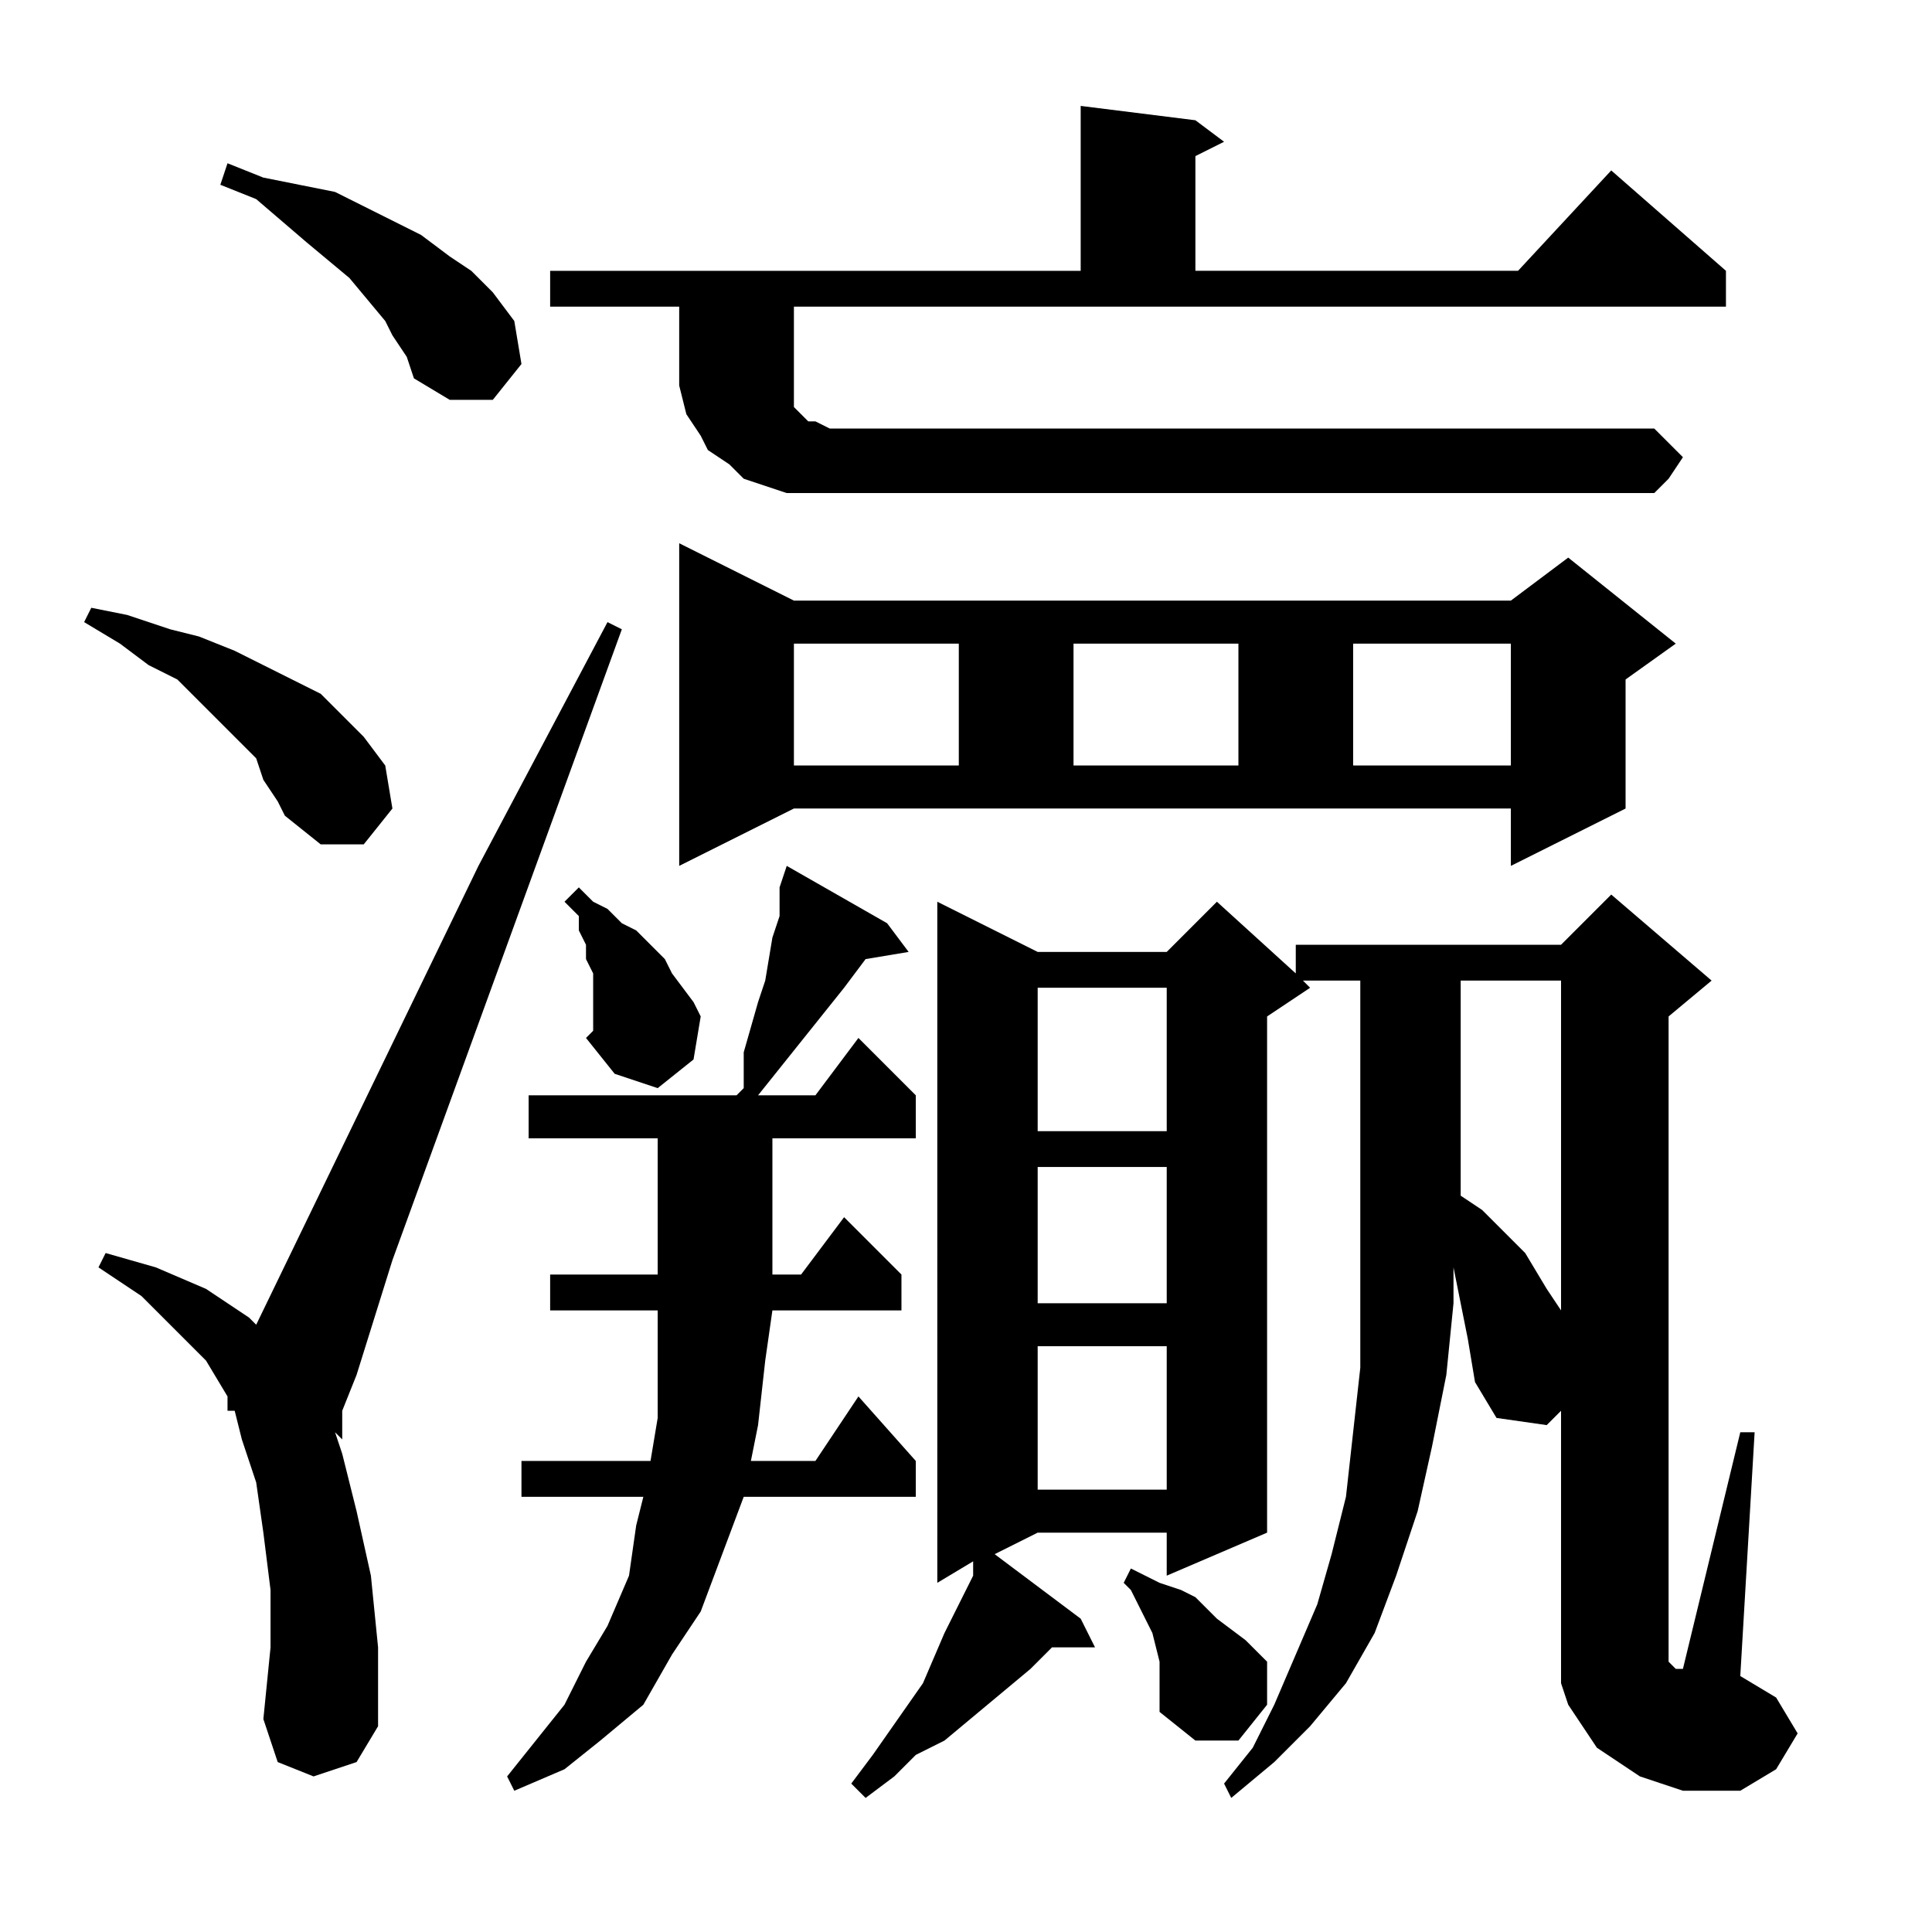 <?xml version="1.0" encoding="utf-8"?>
<!-- Generator: Adobe Illustrator 16.0.0, SVG Export Plug-In . SVG Version: 6.00 Build 0)  -->
<!DOCTYPE svg PUBLIC "-//W3C//DTD SVG 1.1//EN" "http://www.w3.org/Graphics/SVG/1.1/DTD/svg11.dtd">
<svg version="1.1" id="图层_1" xmlns="http://www.w3.org/2000/svg" xmlns:xlink="http://www.w3.org/1999/xlink" x="0px" y="0px"
	 width="1000px" height="1000px" viewBox="0 0 1000 1000" enable-background="new 0 0 1000 1000" xml:space="preserve">
<path d="M136.316,403.648l-3.711-11.133l-18.555-18.555l-22.266-22.266l-14.844-7.422l-14.844-11.133l-18.555-11.133l3.711-7.422
	l18.555,3.711l22.266,7.422l14.844,3.711l18.555,7.422l14.844,7.422l14.844,7.422l14.844,7.422l11.133,11.133l11.133,11.133
	l11.133,14.844l3.711,22.266l-14.844,18.555h-22.266l-18.555-14.844l-3.711-7.422L136.316,403.648z M162.293,919.469l-18.555-7.422
	l-7.422-22.266l3.711-37.109v-29.688l-3.711-29.688l-3.711-25.977l-7.422-22.266l-3.711-14.844h-3.711V726.5v-3.711l-11.133-18.555
	l-14.844-14.844L73.23,670.836l-22.266-14.844l3.711-7.422l25.977,7.422l25.977,11.133l22.266,14.844l3.711,3.711l115.039-237.5
	l66.797-126.172l7.422,3.711l-118.75,326.563l-18.555,59.375l-7.422,18.555v14.844l-3.711-3.711l3.711,11.133l7.422,29.688
	l7.422,33.398l3.711,37.109v40.82l-11.133,18.555L162.293,919.469z M203.113,173.57l-3.711-7.422l-18.555-22.266l-22.266-18.555
	l-25.977-22.266l-18.555-7.422l3.711-11.133l18.555,7.422l18.555,3.711l18.555,3.711l14.844,7.422l29.688,14.844l14.844,11.133
	l11.133,7.422l11.133,11.133l11.133,14.844l3.711,22.266l-14.844,18.555h-22.266l-18.555-11.133l-3.711-11.133L203.113,173.57z
	 M459.168,477.867l11.133,14.844l-22.266,3.711l-11.133,14.844l-44.531,55.664h29.688l22.266-29.688l29.688,29.688v22.266h-74.219
	v70.508h14.844l22.266-29.688l29.688,29.688v18.555h-66.797l-3.711,25.977l-3.711,33.398l-3.711,18.555h33.398l22.266-33.398
	l29.688,33.398v18.555h-89.063l-11.133,29.688l-11.133,29.688l-14.844,22.266l-14.844,25.977l-22.266,18.555l-18.555,14.844
	l-25.977,11.133l-3.711-7.422l14.844-18.555l14.844-18.555l11.133-22.266l11.133-18.555l11.133-25.977l3.711-25.977l3.711-14.844
	H269.91v-18.555h66.797l3.711-22.266v-33.398v-22.266h-55.664v-18.555h55.664v-70.508h-66.797V566.93h107.617l3.711-3.711v-18.555
	l7.422-25.977l3.711-11.133l3.711-22.266l3.711-11.133v-11.133v-3.711l3.711-11.133L459.168,477.867z M410.926,188.414v11.133v7.422
	v3.711l3.711,3.711l3.711,3.711h3.711l7.422,3.711h426.758l7.422,7.422l7.422,7.422l-7.422,11.133l-7.422,7.422H429.48h-11.133
	h-11.133l-11.133-3.711l-11.133-3.711l-7.422-7.422l-11.133-7.422l-3.711-7.422l-7.422-11.133l-3.711-14.844v-11.133v-29.688
	h-66.797v-18.555h274.609V54.82l59.375,7.422l14.844,11.133l-14.844,7.422v59.375H785.73l48.242-51.953l59.375,51.953v18.555
	H410.926V188.414z M307.02,518.688v-14.844l-3.711-7.422V489l-3.711-7.422v-7.422l-7.422-7.422l7.422-7.422l7.422,7.422l7.422,3.711
	l7.422,7.422l7.422,3.711l14.844,14.844l3.711,7.422l11.133,14.844l3.711,7.422l-3.711,22.266l-18.555,14.844l-22.266-7.422
	l-14.844-18.555l3.711-3.711V518.688z M351.551,448.18V281.188l59.375,29.688H782.02l29.688-22.266l55.664,44.531l-25.977,18.555
	v66.797L782.02,448.18v-29.688H410.926L351.551,448.18z M410.926,333.141v63.086h85.352v-63.086H410.926z M930.457,897.203
	l-11.133,18.555l-18.555,11.133h-14.844h-14.844l-11.133-3.711l-11.133-3.711l-11.133-7.422l-11.133-7.422l-7.422-11.133
	l-7.422-11.133l-3.711-11.133v-11.133V730.211l-7.422,7.422l-25.977-3.711l-11.133-18.555l-3.711-22.266l-3.711-18.555
	l-3.711-18.555v18.555l-3.711,37.109l-7.422,37.109l-7.422,33.398l-11.133,33.398l-11.133,29.688l-14.844,25.977l-18.555,22.266
	l-18.555,18.555l-22.266,18.555l-3.711-7.422l14.844-18.555l11.133-22.266l11.133-25.977l11.133-25.977l7.422-25.977l7.422-29.688
	l3.711-33.398l3.711-33.398v-37.109V507.555h-29.688l3.711,3.711l-22.266,14.844v267.188l-51.953,22.266v-22.266h-66.797
	l-22.266,11.133l44.531,33.398l7.422,14.844H544.52l-11.133,11.133l-22.266,18.555l-22.266,18.555l-14.844,7.422l-11.133,11.133
	l-14.844,11.133l-7.422-7.422l11.133-14.844l25.977-37.109l11.133-25.977l11.133-22.266l3.711-7.422v-3.711v-3.711l-18.555,11.133
	V466.734l51.953,25.977h66.797l25.977-25.977l40.82,37.109V489h137.305l25.977-25.977l51.953,44.531l-22.266,18.555V845.25v7.422
	v3.711v3.711l3.711,3.711h3.711l29.688-122.461h7.422l-7.422,126.172l18.555,11.133L930.457,897.203z M537.098,511.266v74.219
	h66.797v-74.219H537.098z M537.098,604.039v70.508h66.797v-70.508H537.098z M537.098,696.813v74.219h66.797v-74.219H537.098z
	 M555.652,333.141v63.086h85.352v-63.086H555.652z M600.184,871.227v-11.133l-3.711-14.844l-7.422-14.844l-3.711-7.422l-3.711-3.711
	l3.711-7.422l7.422,3.711l7.422,3.711l11.133,3.711l7.422,3.711l11.133,11.133l14.844,11.133l11.133,11.133v22.266l-14.844,18.555
	h-22.266l-18.555-14.844v-7.422V871.227z M700.379,333.141v63.086h81.641v-63.086H700.379z M756.043,507.555v111.328l11.133,7.422
	l14.844,14.844l7.422,7.422l11.133,18.555l7.422,11.133V507.555H756.043z"/>
</svg>
